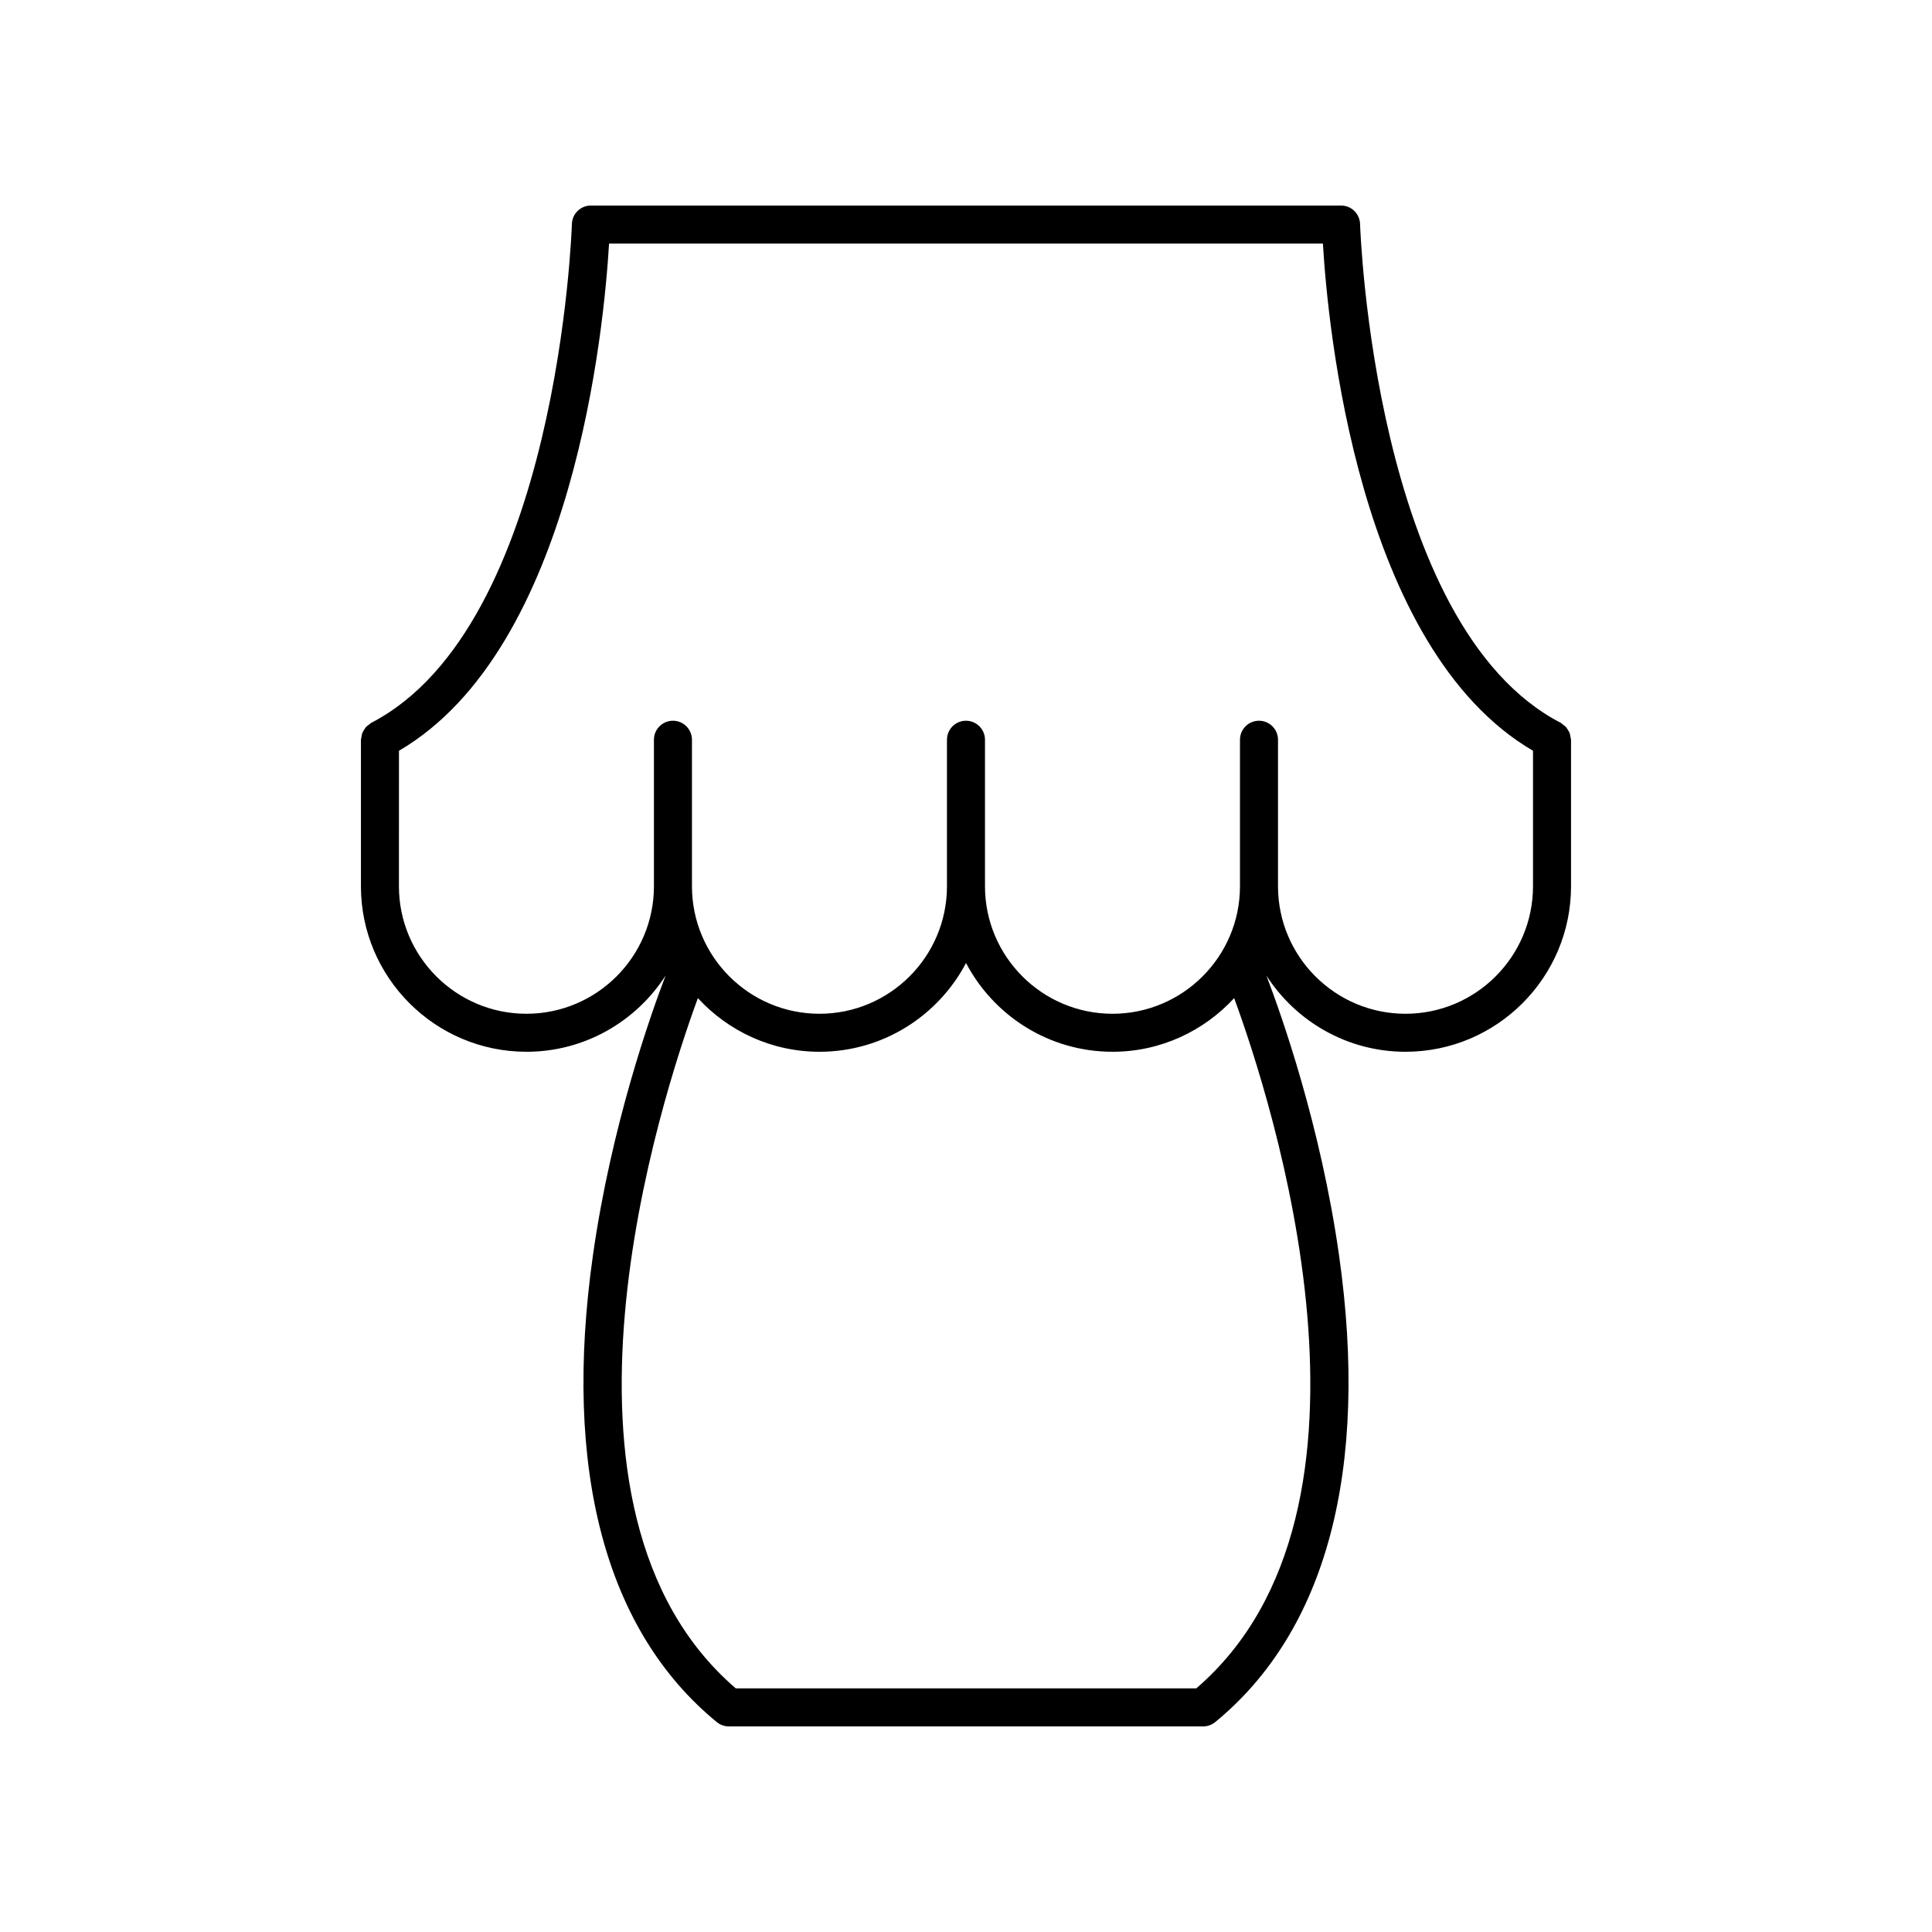 <?xml version="1.0" encoding="UTF-8"?>
<!-- Uploaded to: SVG Repo, www.svgrepo.com, Generator: SVG Repo Mixer Tools -->
<svg fill="#000000" width="800px" height="800px" version="1.1" viewBox="144 144 512 512" xmlns="http://www.w3.org/2000/svg">
 <path d="m283.52 422.73c15.465 0 29.055-8.062 36.867-20.184-3.965 10.355-14.371 39.703-19.254 74.129-8.043 56.727 3.305 99.5 32.824 123.7 0.898 0.734 2.027 1.141 3.191 1.141h125.7c1.164 0 2.293-0.402 3.191-1.141 29.52-24.203 40.867-66.977 32.824-123.7-4.883-34.43-15.293-63.773-19.254-74.129 7.812 12.121 21.402 20.184 36.867 20.184 24.188 0 43.863-19.676 43.863-43.863v-38.828c0-0.246-0.105-0.453-0.141-0.688-0.051-0.359-0.086-0.707-0.211-1.047-0.113-0.305-0.289-0.562-0.457-0.836-0.168-0.277-0.316-0.555-0.535-0.797-0.242-0.266-0.535-0.453-0.824-0.664-0.195-0.141-0.332-0.332-0.555-0.445-49.547-25.648-53.152-131.14-53.184-132.2-0.082-2.723-2.312-4.891-5.039-4.891h-198.8c-2.727 0-4.961 2.168-5.035 4.894-0.031 1.062-3.59 106.53-53.184 132.2-0.219 0.113-0.359 0.305-0.555 0.445-0.293 0.207-0.586 0.398-0.824 0.664-0.223 0.242-0.367 0.52-0.535 0.797-0.168 0.273-0.344 0.531-0.457 0.836-0.125 0.34-0.16 0.688-0.211 1.047-0.035 0.234-0.141 0.445-0.141 0.688v38.828c0 24.18 19.676 43.859 43.863 43.859zm177.5 168.71h-122.03c-55.164-47.445-19.875-156.16-10.047-182.93 8.023 8.715 19.484 14.219 32.234 14.219 16.844 0 31.48-9.555 38.828-23.52 7.348 13.965 21.98 23.52 38.828 23.52 12.75 0 24.215-5.504 32.234-14.219 9.828 26.773 45.117 135.49-10.047 182.93zm-211.29-248.48c46.434-27.137 54.398-112.7 55.676-134.41h189.18c1.277 21.711 9.242 107.27 55.676 134.41v35.91c0 18.633-15.156 33.789-33.789 33.789-18.633 0-33.789-15.156-33.789-33.789v-38.828c0-2.781-2.254-5.039-5.039-5.039-2.781 0-5.039 2.254-5.039 5.039v38.828c0 18.633-15.156 33.789-33.789 33.789-18.629-0.004-33.785-15.16-33.785-33.789v-38.828c0-2.781-2.254-5.039-5.039-5.039-2.781 0-5.039 2.254-5.039 5.039v38.828c0 18.633-15.156 33.789-33.789 33.789-18.633 0-33.789-15.156-33.789-33.789v-38.828c0-2.781-2.254-5.039-5.039-5.039-2.781 0-5.039 2.254-5.039 5.039v38.828c0 18.633-15.156 33.789-33.789 33.789-18.633 0-33.789-15.156-33.789-33.789z"/>
</svg>